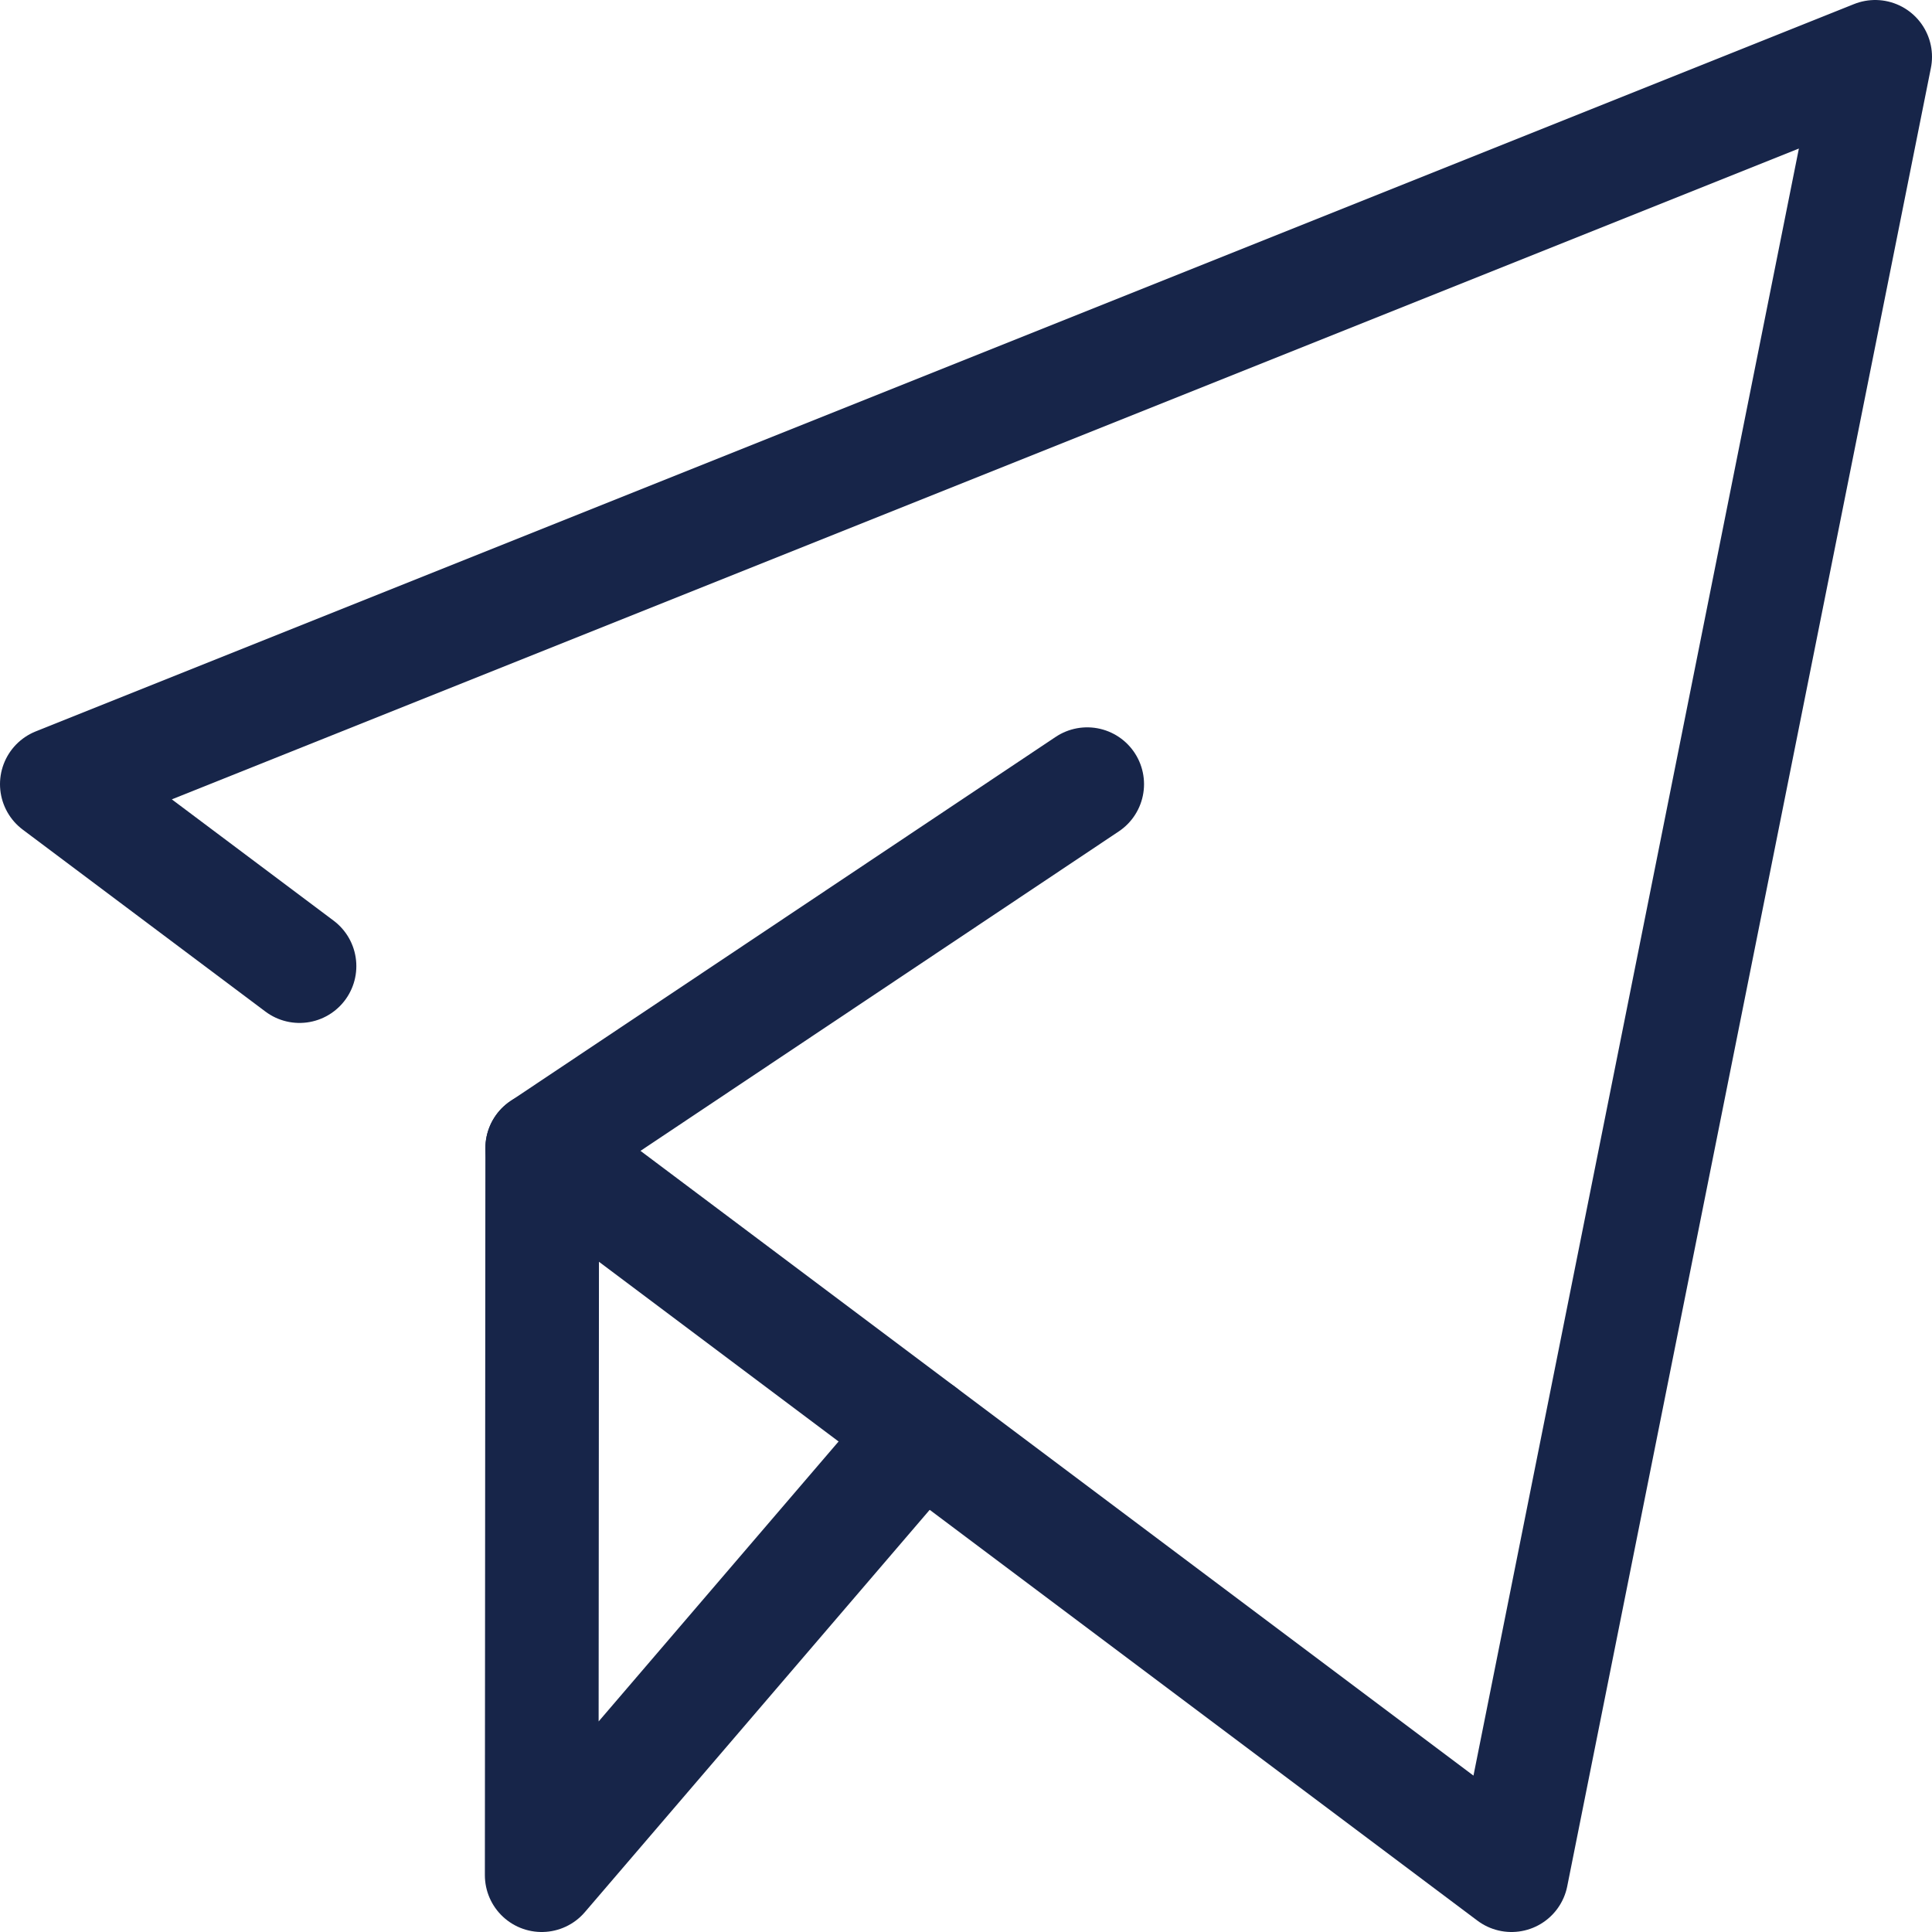 <svg width="34" height="34" viewBox="0 0 34 34" fill="none" xmlns="http://www.w3.org/2000/svg">
<path d="M9.542 20.206L26.6 33L33 1L1 13.8L5.271 17.002" stroke="#172549" stroke-width="2" stroke-miterlimit="10" stroke-linecap="round" stroke-linejoin="round"/>
<path d="M16.211 25.209L9.533 33L9.542 20.206L19.133 13.8" stroke="#172549" stroke-width="2" stroke-miterlimit="10" stroke-linecap="round" stroke-linejoin="round"/>
</svg>
